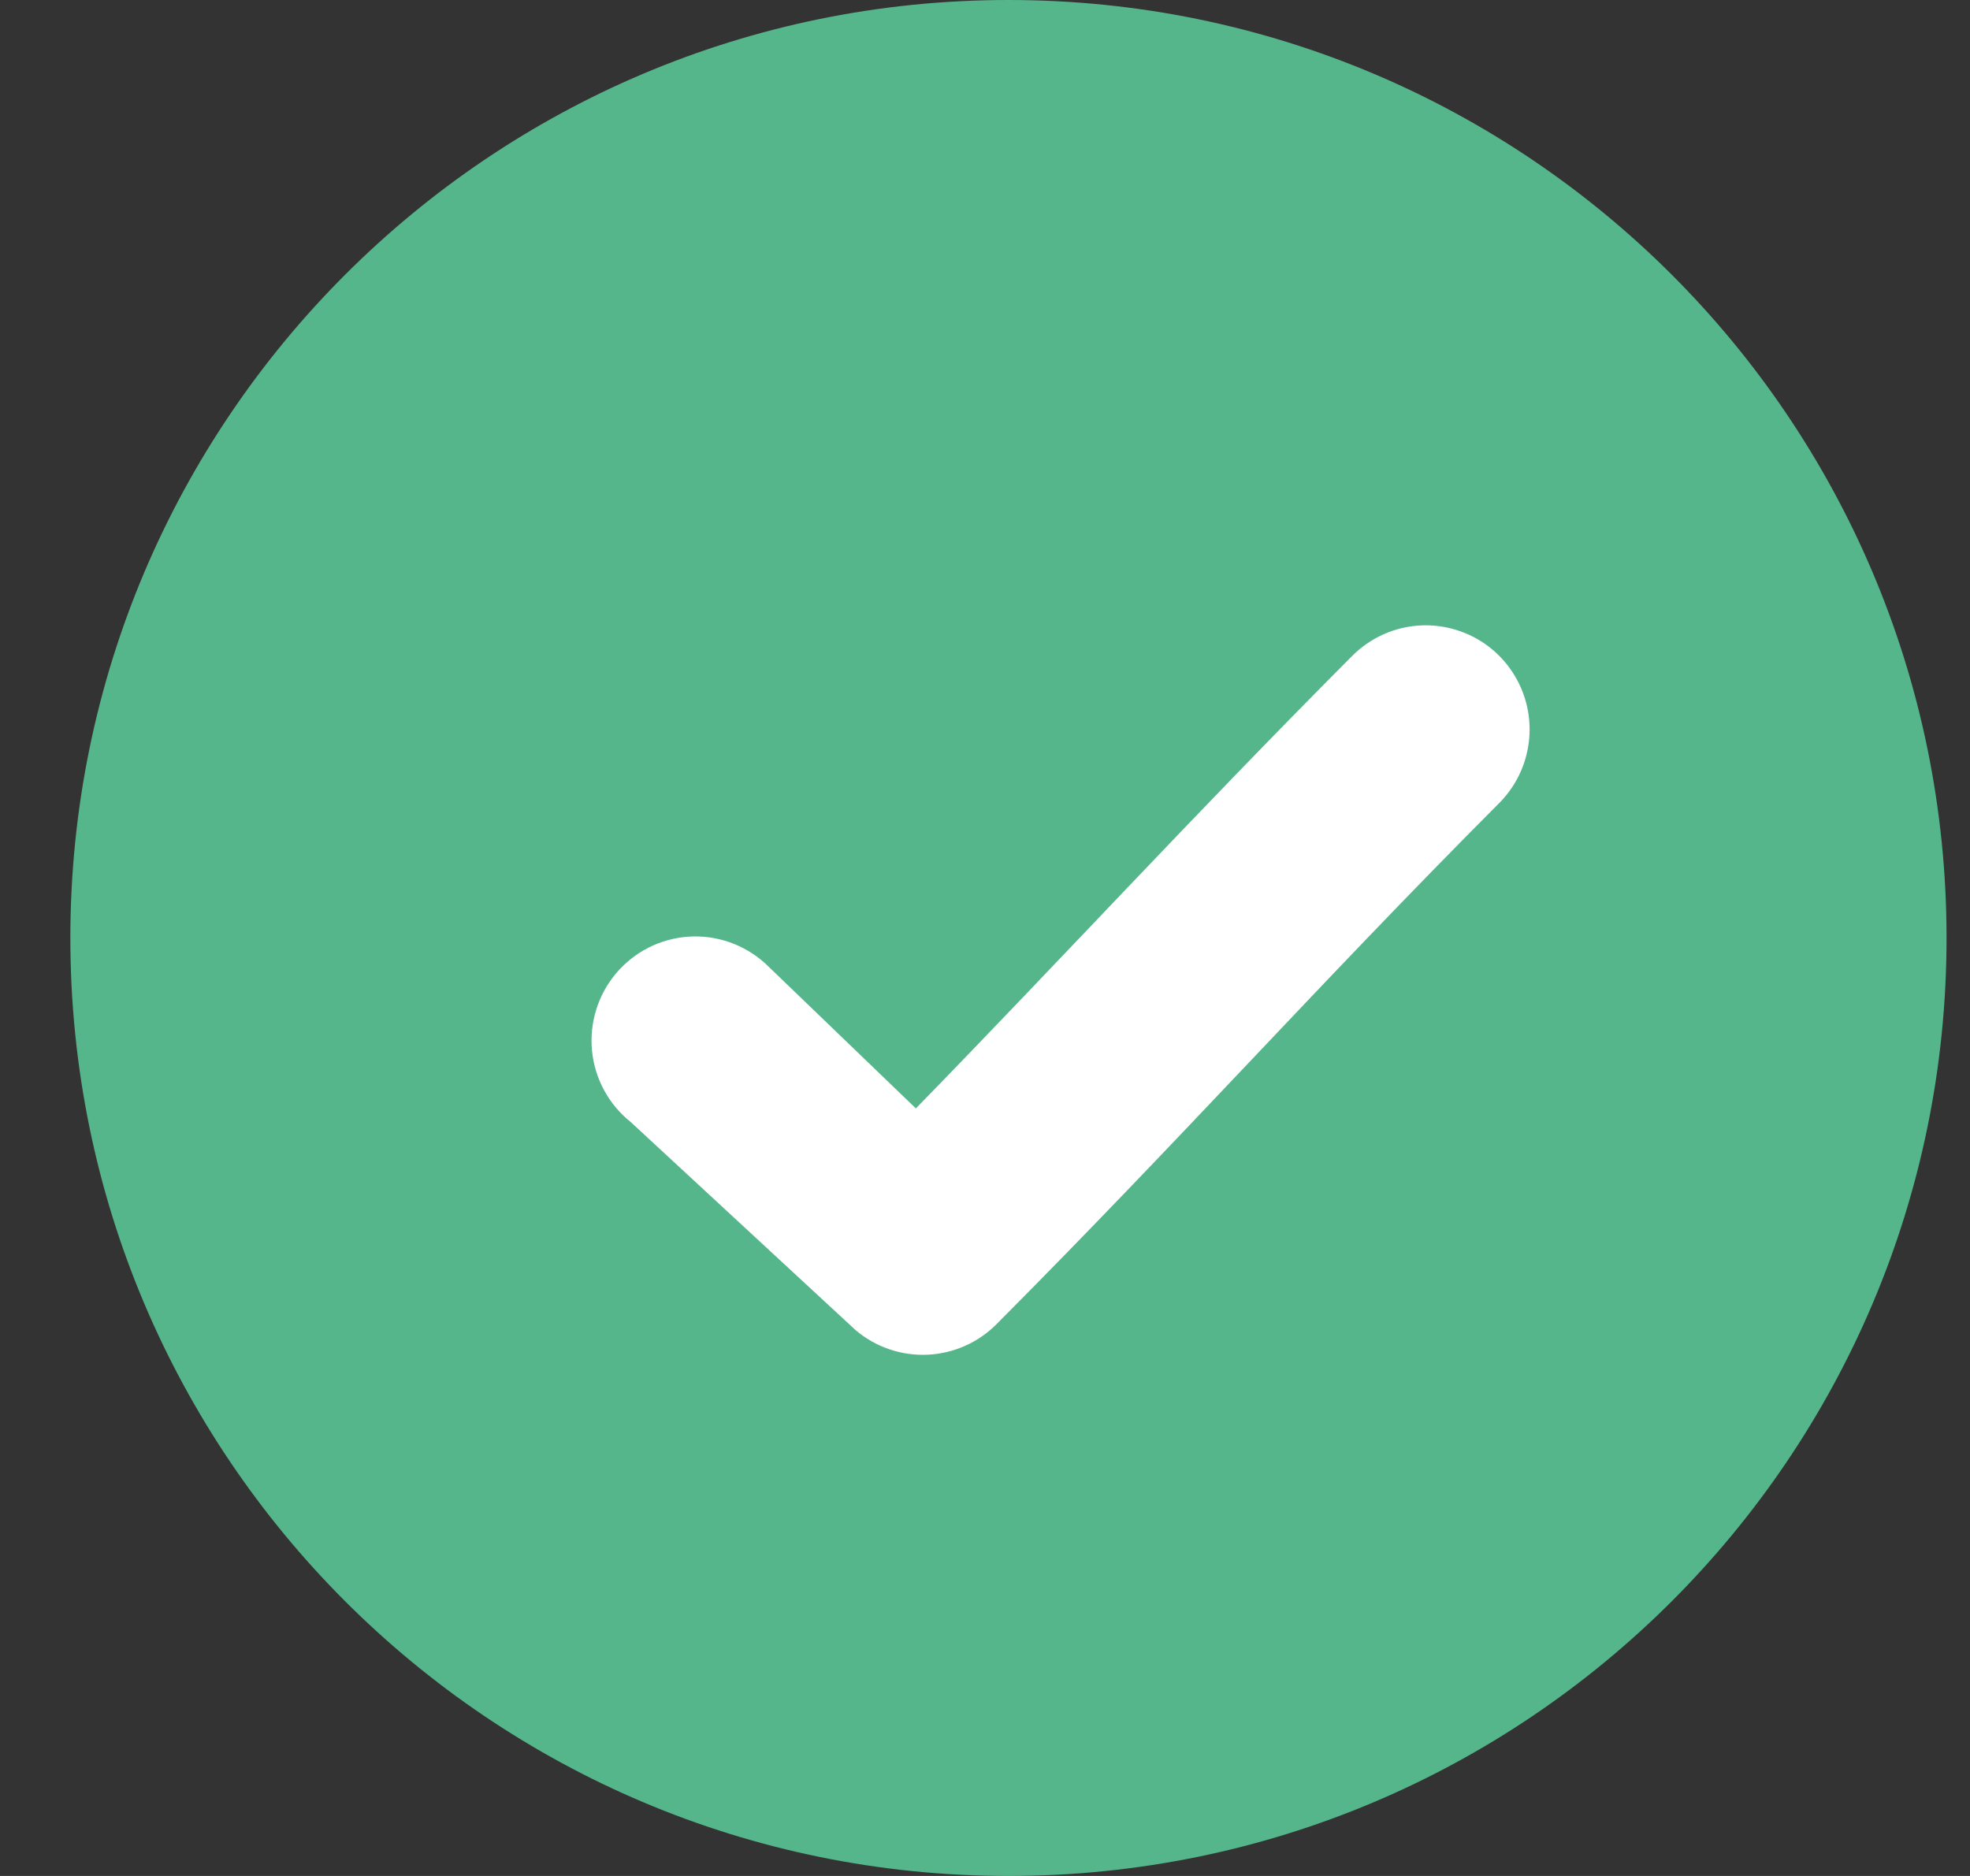 <?xml version="1.0" encoding="UTF-8"?> <svg xmlns="http://www.w3.org/2000/svg" width="21" height="20" viewBox="0 0 21 20" fill="none"><rect x="0" y="0" width="21" height="20" fill="#333333" stroke="none"/><path fill-rule="evenodd" clip-rule="evenodd" d="M10.75 20C16.273 20 20.75 15.523 20.75 10C20.75 4.477 16.273 0 10.75 0C5.227 0 0.75 4.477 0.75 10C0.75 15.523 5.227 20 10.75 20Z" fill="#56B68B"></path><path d="M15.166 6.667C14.879 6.675 14.606 6.796 14.405 7.002C12.678 8.738 11.346 10.193 9.763 11.817L8.154 10.268C8.043 10.169 7.914 10.093 7.774 10.044C7.634 9.996 7.486 9.976 7.338 9.986C7.19 9.996 7.046 10.036 6.913 10.103C6.781 10.17 6.664 10.263 6.568 10.376C6.472 10.49 6.4 10.621 6.356 10.763C6.312 10.905 6.296 11.054 6.311 11.202C6.325 11.35 6.369 11.493 6.44 11.624C6.511 11.755 6.607 11.869 6.723 11.962L9.122 14.182C9.335 14.362 9.607 14.455 9.885 14.443C10.162 14.431 10.426 14.315 10.622 14.118C12.613 12.118 14.028 10.523 15.974 8.569C16.133 8.412 16.241 8.212 16.284 7.993C16.328 7.774 16.304 7.547 16.217 7.342C16.13 7.137 15.983 6.962 15.796 6.842C15.608 6.722 15.389 6.661 15.166 6.667Z" fill="white"></path></svg> 